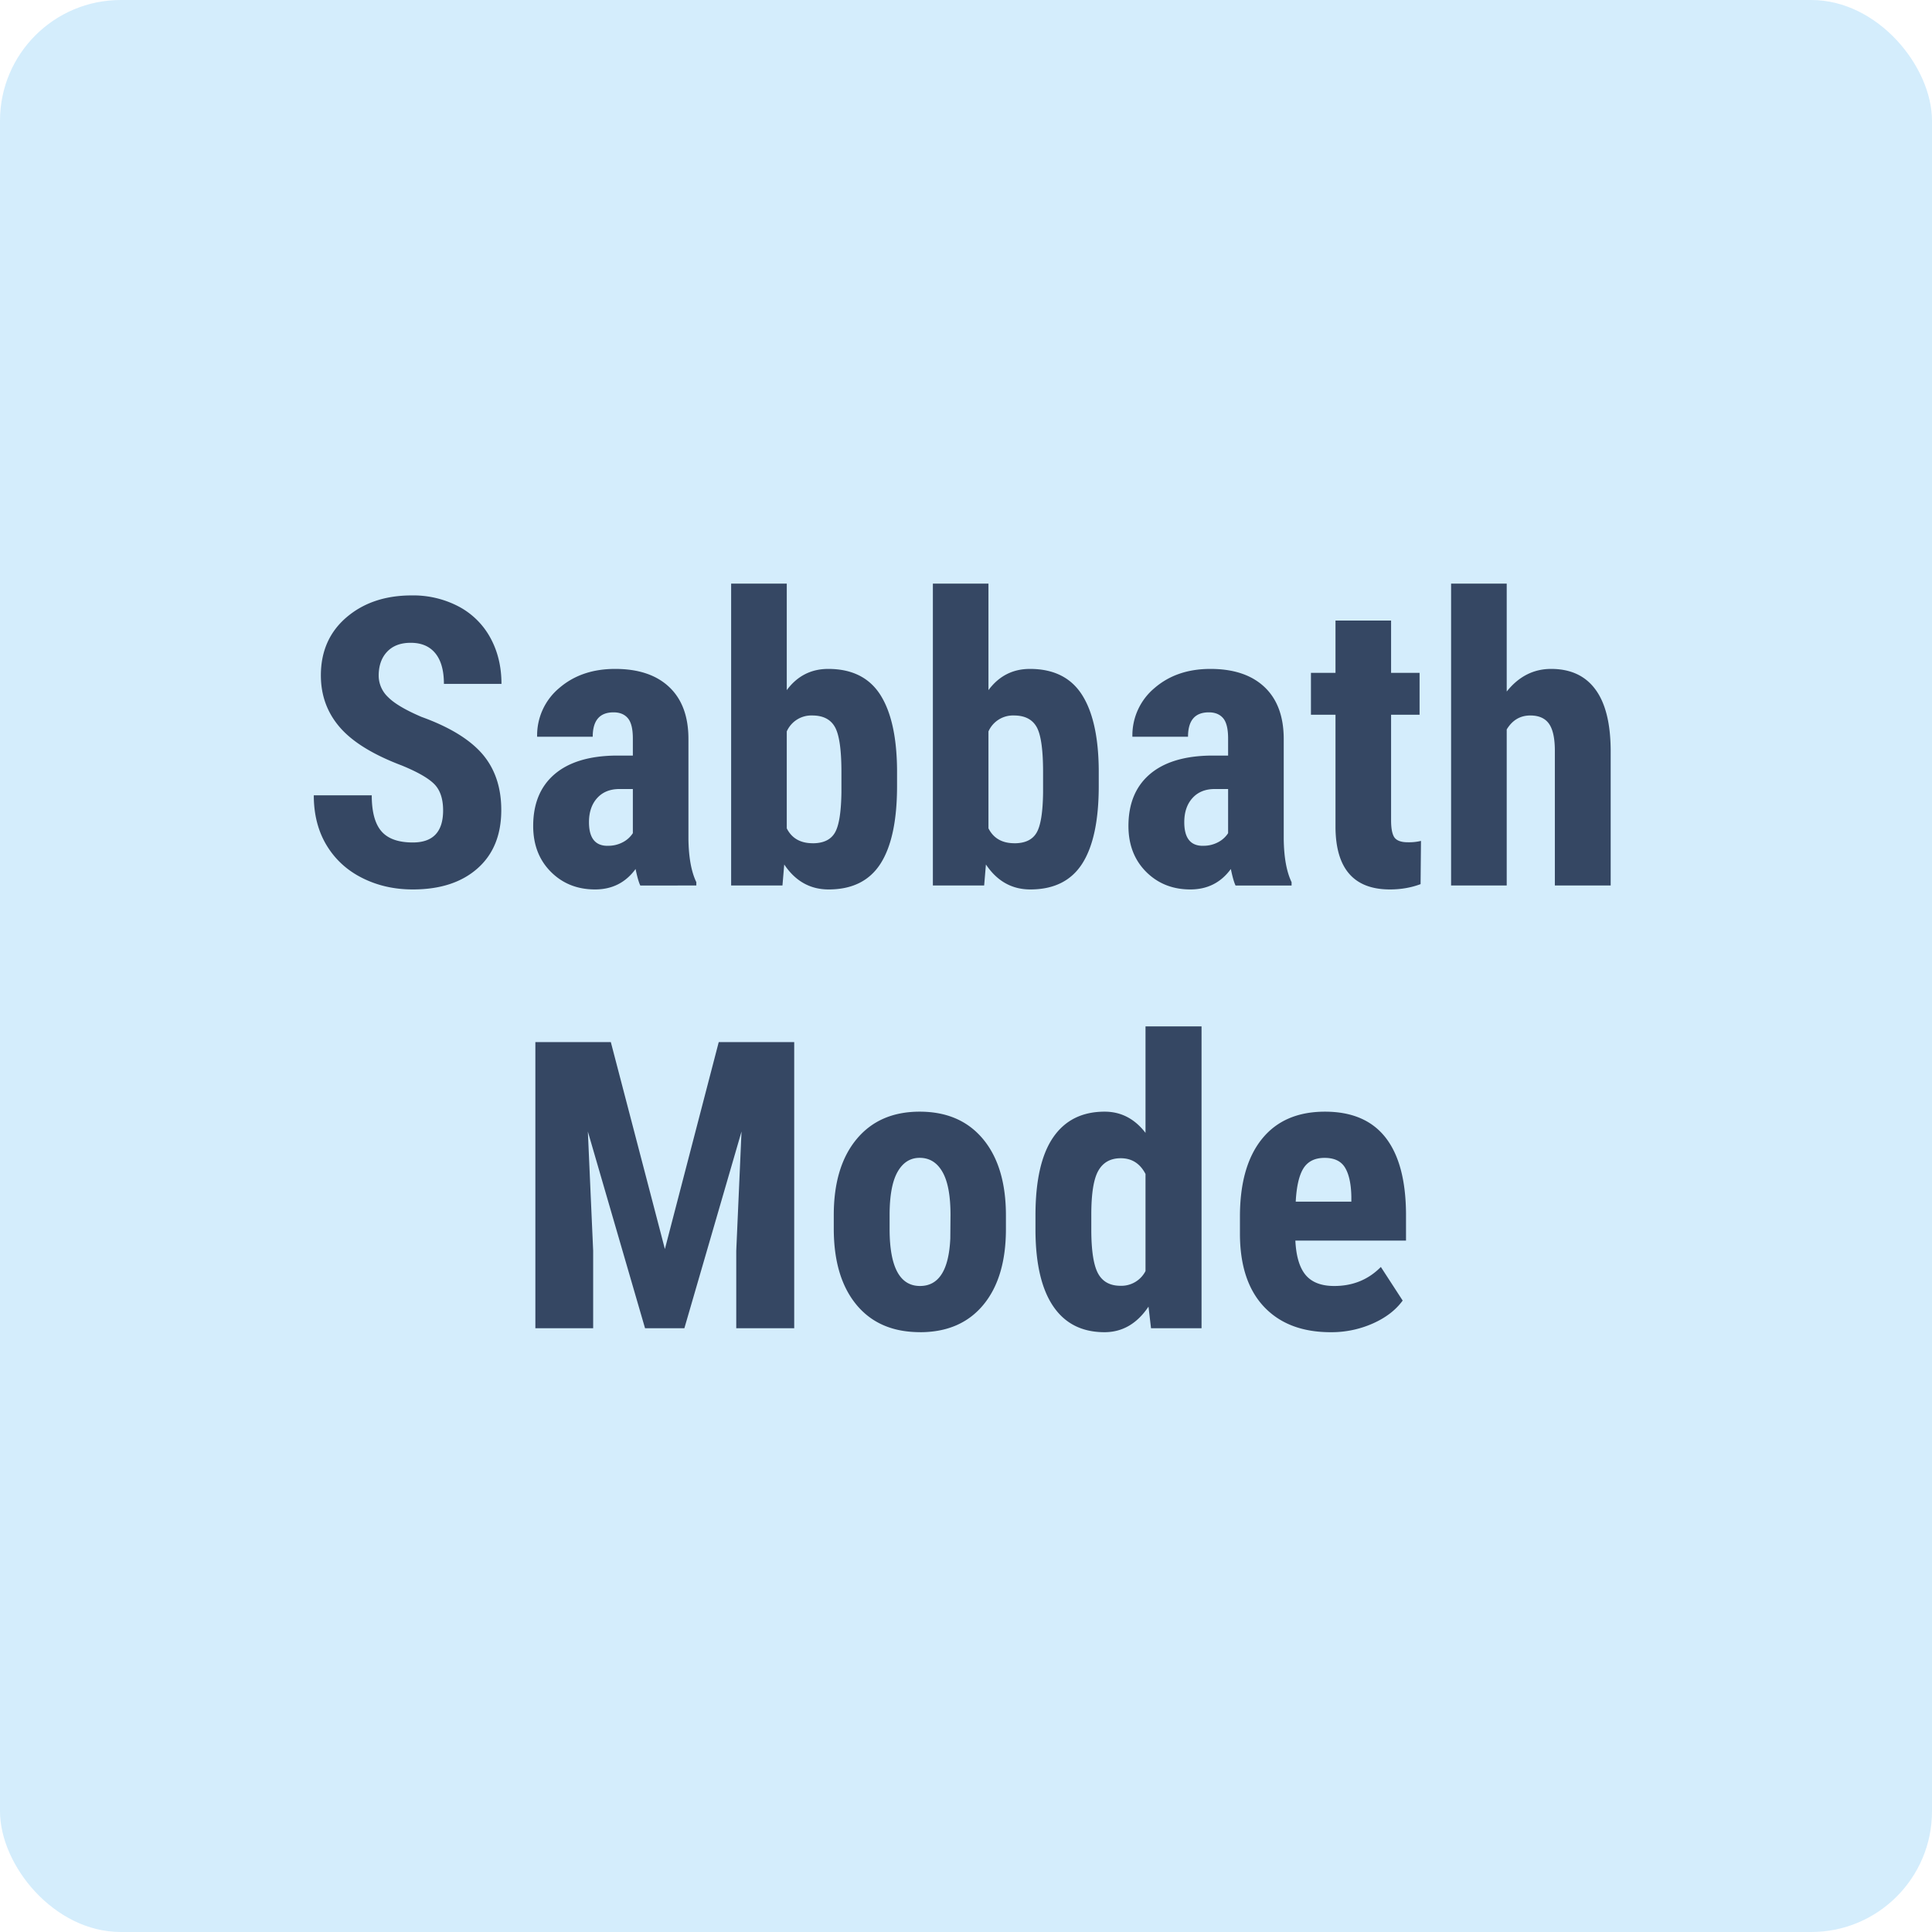 <svg xmlns="http://www.w3.org/2000/svg" width="48" height="48" viewBox="0 0 48 48"><g fill="none" fill-rule="evenodd"><rect width="48" height="48" fill="#D4EDFC" rx="3"/><path fill="#354763" fill-rule="nonzero" d="M10.257 22.098c.677 0 1.213-.174 1.607-.523.394-.348.59-.832.59-1.45 0-.563-.157-1.027-.47-1.392-.315-.364-.819-.672-1.512-.922-.397-.17-.674-.333-.83-.491a.737.737 0 0 1-.234-.53c0-.25.07-.45.21-.598.14-.148.335-.222.586-.222.267 0 .47.087.612.261.142.174.213.427.213.76h1.43c0-.427-.092-.808-.275-1.143a1.914 1.914 0 0 0-.789-.78 2.424 2.424 0 0 0-1.167-.275c-.654 0-1.194.181-1.619.544-.424.363-.637.844-.637 1.443 0 .495.156.924.469 1.287.312.363.825.68 1.538.95.39.16.66.313.808.461.148.148.222.367.222.657 0 .53-.25.796-.752.796-.361 0-.621-.093-.781-.279-.16-.185-.24-.483-.24-.893h-1.44c0 .478.107.893.32 1.245.213.351.509.622.886.81.378.19.796.284 1.255.284Zm4.528 0c.423 0 .759-.17 1.006-.508.039.192.078.329.117.41H17.3v-.083c-.124-.257-.19-.614-.196-1.07v-2.485c0-.56-.158-.99-.476-1.291-.317-.301-.765-.452-1.345-.452-.56 0-1.023.159-1.39.476a1.53 1.53 0 0 0-.548 1.209h1.381c0-.404.173-.606.518-.606.156 0 .275.05.356.147.082.097.123.265.123.503v.424h-.42c-.664.007-1.173.162-1.526.464-.353.303-.53.731-.53 1.285 0 .465.146.844.437 1.137.291.293.658.44 1.101.44Zm.308-1.084c-.306 0-.46-.196-.46-.586 0-.25.068-.451.203-.6.135-.15.32-.225.555-.225h.332V20.7a.657.657 0 0 1-.24.22.77.77 0 0 1-.39.093Zm5.494 1.084c.586 0 1.016-.214 1.29-.642.273-.428.41-1.07.41-1.927v-.405c-.007-.82-.147-1.443-.42-1.868-.274-.424-.704-.637-1.29-.637-.426 0-.77.176-1.03.527V14.5h-1.382V22h1.275l.044-.522c.276.413.644.62 1.103.62Zm-.395-1.148c-.306 0-.521-.124-.645-.37v-2.408a.666.666 0 0 1 .635-.396c.267 0 .454.096.561.286.108.19.162.564.162 1.12v.504c-.007.498-.061.833-.164 1.005-.102.173-.286.26-.55.26Zm5.406 1.148c.586 0 1.016-.214 1.29-.642.273-.428.41-1.07.41-1.927v-.405c-.007-.82-.147-1.443-.42-1.868-.274-.424-.703-.637-1.29-.637-.426 0-.77.176-1.03.527V14.5h-1.381V22h1.274l.044-.522c.277.413.644.62 1.103.62Zm-.395-1.148c-.306 0-.52-.124-.645-.37v-2.408a.666.666 0 0 1 .635-.396c.267 0 .454.096.562.286.107.19.16.564.16 1.12v.504c-.006.498-.06.833-.163 1.005-.102.173-.285.26-.55.26Zm4.371 1.148c.424 0 .759-.17 1.006-.508.04.192.078.329.117.41h1.392v-.083c-.124-.257-.189-.614-.195-1.07v-2.485c0-.56-.159-.99-.476-1.291-.318-.301-.766-.452-1.346-.452-.56 0-1.022.159-1.389.476a1.53 1.53 0 0 0-.549 1.209h1.382c0-.404.172-.606.517-.606.157 0 .275.05.357.147.081.097.122.265.122.503v.424h-.42c-.664.007-1.173.162-1.526.464-.353.303-.53.731-.53 1.285 0 .465.146.844.437 1.137.292.293.659.44 1.101.44Zm.308-1.084c-.306 0-.459-.196-.459-.586 0-.25.068-.451.203-.6.135-.15.32-.225.554-.225h.332V20.7a.657.657 0 0 1-.24.22.77.77 0 0 1-.39.093Zm4.65 1.084c.273 0 .527-.044.762-.132l.01-1.074a1.291 1.291 0 0 1-.328.034c-.163 0-.272-.04-.33-.117-.056-.079-.085-.222-.085-.43v-2.622h.708v-1.04h-.708v-1.299H33.18v1.299h-.61v1.04h.61v2.807c.01 1.023.461 1.534 1.353 1.534ZM37.434 22v-3.877c.14-.231.335-.347.586-.347.214 0 .37.07.466.208.096.138.144.362.144.671V22h1.387v-3.36c-.004-.67-.13-1.175-.381-1.513-.25-.339-.617-.508-1.099-.508-.436 0-.804.187-1.103.562V14.5h-1.382V22h1.382ZM14.737 33v-1.924l-.132-2.964L16.026 33h.977l1.42-4.888-.131 2.964V33h1.44v-7.11h-1.875l-1.338 5.142-1.343-5.141h-1.875V33h1.436Zm8.121.098c.674 0 1.198-.227 1.573-.68.374-.452.561-1.08.561-1.884v-.337c0-.807-.189-1.439-.566-1.894-.378-.456-.903-.684-1.577-.684-.668 0-1.19.228-1.568.684-.377.455-.566 1.084-.566 1.884v.337c0 .808.188 1.438.564 1.893.376.454.902.68 1.58.68Zm0-1.148c-.504 0-.756-.472-.756-1.416v-.346c0-.482.066-.84.197-1.072.132-.233.315-.35.55-.35.244 0 .433.117.566.35.134.232.2.59.2 1.072l-.005.58c-.035.788-.286 1.182-.752 1.182Zm4.582 1.148c.446 0 .81-.212 1.094-.635l.063.537h1.255v-7.5H28.46v2.646c-.27-.351-.608-.527-1.015-.527-.56 0-.987.213-1.28.64-.292.426-.439 1.072-.439 1.938v.4c.007.821.156 1.443.447 1.866.291.423.714.635 1.267.635Zm.4-1.153c-.263 0-.45-.103-.561-.31-.11-.206-.166-.57-.166-1.091v-.366c0-.524.058-.889.176-1.094.117-.205.302-.308.556-.308.274 0 .479.13.615.391v2.412a.674.674 0 0 1-.62.366Zm5.221 1.153a2.53 2.53 0 0 0 1.05-.218c.323-.144.568-.334.738-.568l-.542-.835c-.31.315-.695.473-1.158.473-.319 0-.555-.09-.708-.27-.153-.181-.239-.467-.258-.858h2.749v-.678c-.007-.834-.178-1.463-.513-1.888-.335-.424-.835-.637-1.5-.637-.68 0-1.202.226-1.567.679-.364.452-.546 1.095-.546 1.929v.42c0 .787.198 1.393.595 1.816.397.423.95.635 1.66.635Zm.513-3.243h-1.382c.02-.38.084-.657.193-.83.11-.172.284-.258.525-.258.241 0 .41.081.508.244.098.163.15.402.156.718v.126Z"/></g></svg>